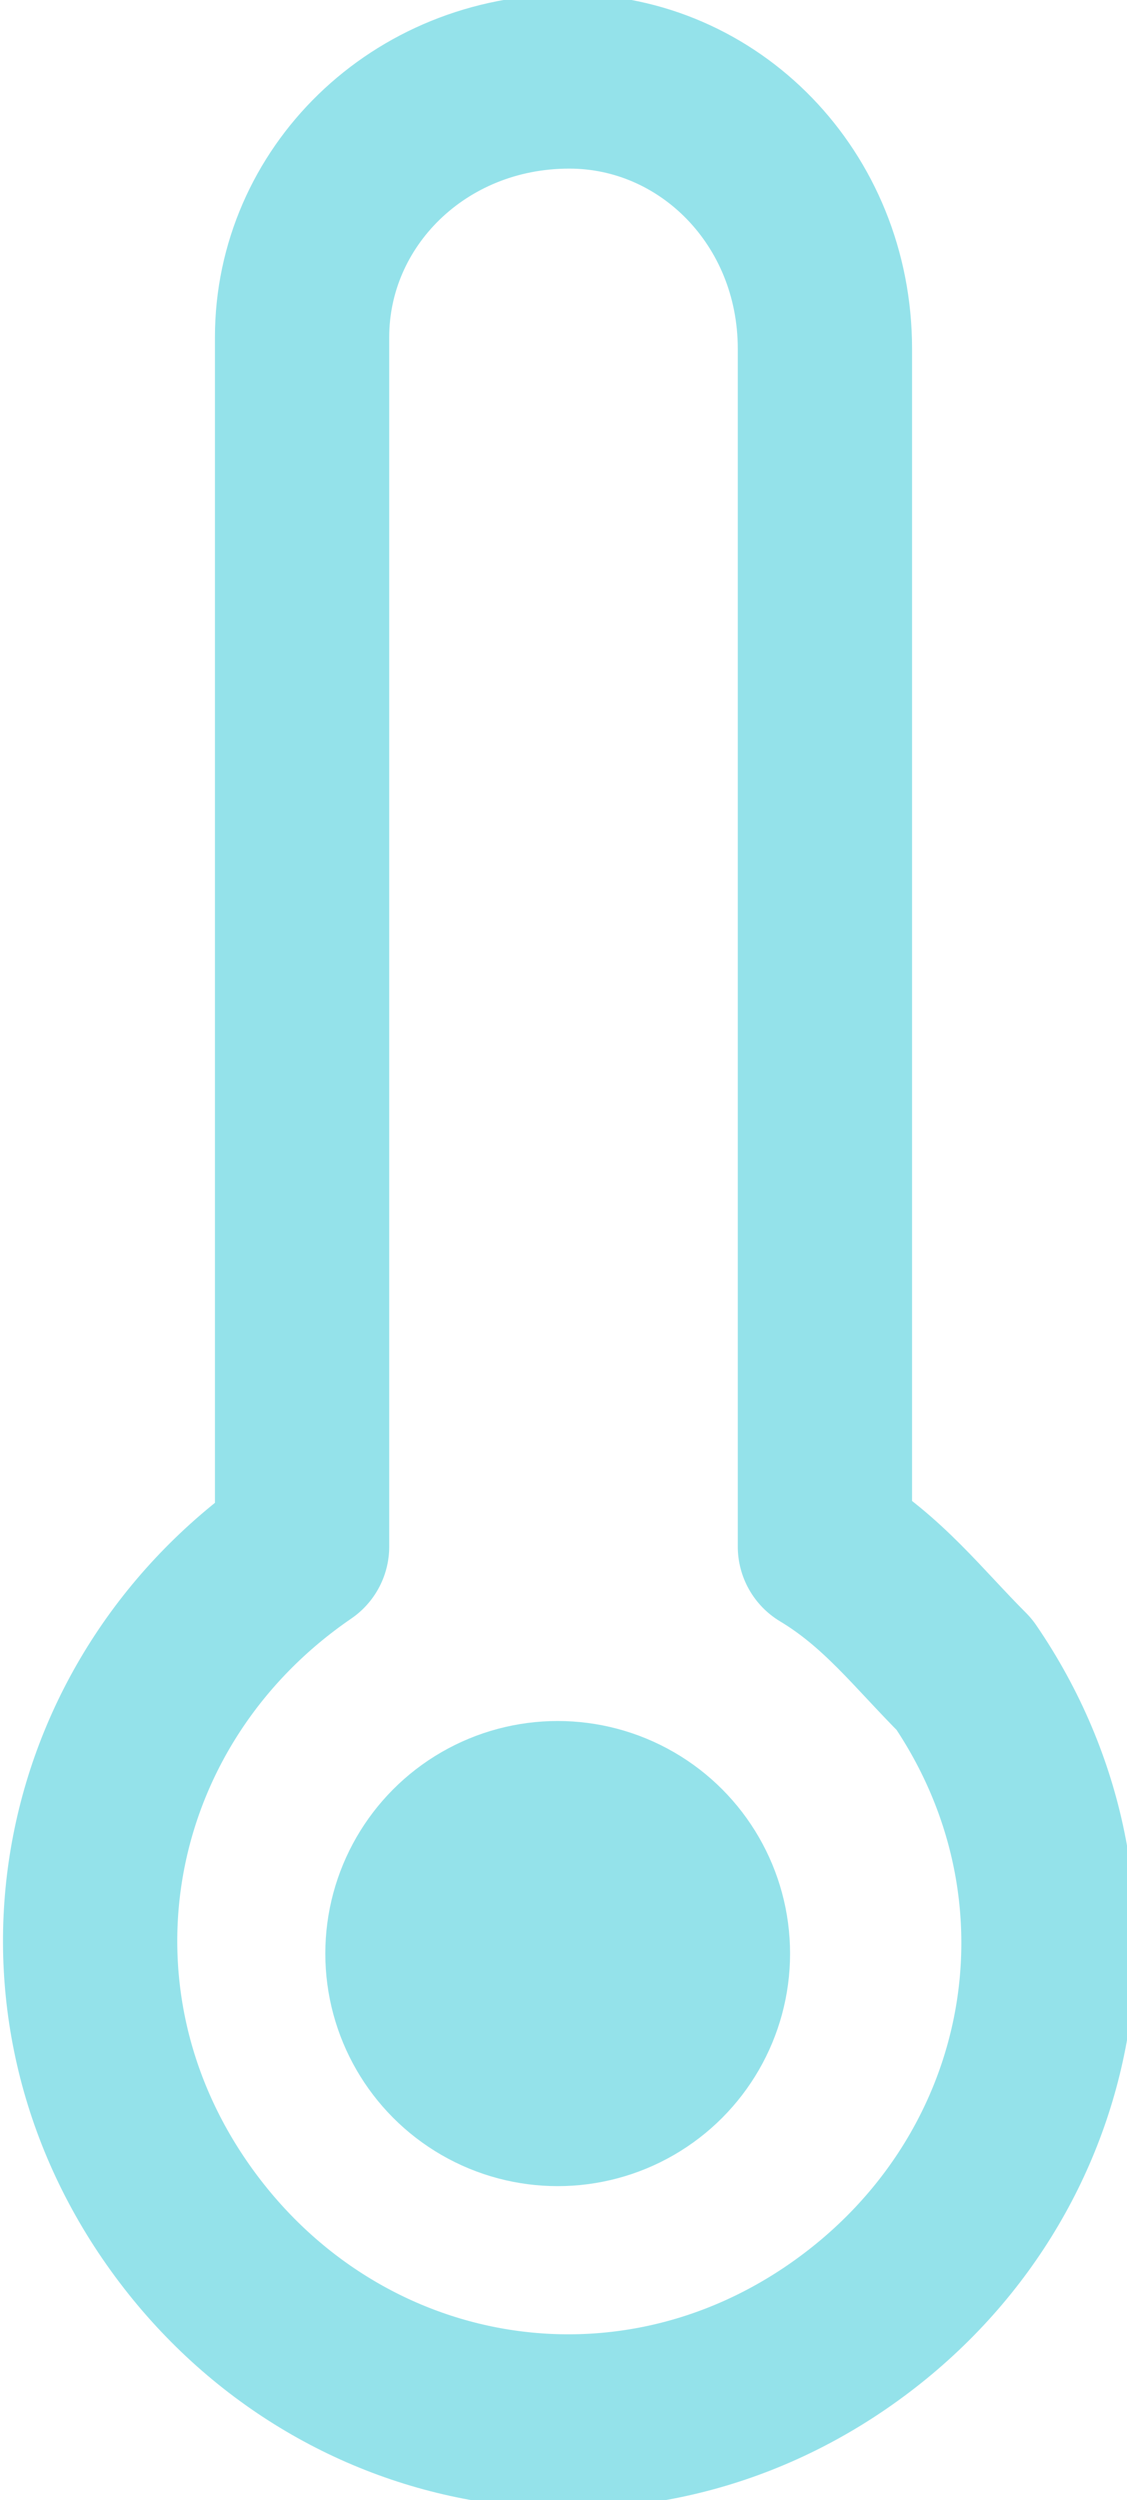 <?xml version="1.0" encoding="utf-8"?>
<!-- Generator: Adobe Illustrator 25.0.0, SVG Export Plug-In . SVG Version: 6.00 Build 0)  -->
<svg version="1.1" id="Layer_1" xmlns="http://www.w3.org/2000/svg" xmlns:xlink="http://www.w3.org/1999/xlink" x="0px" y="0px"
	 viewBox="0 0 9.7 21.5" style="enable-background:new 0 0 9.7 21.5;" xml:space="preserve">
<style type="text/css">
	.st0{fill:none;stroke:#94E2EA;stroke-width:1.5;stroke-linecap:round;stroke-linejoin:round;}
	.st1{fill:#94E2EA;}
</style>
<g id="Group_577">
	<path id="Icon_feather-thermometer" class="st0" d="M7.1,13.3V3c0-1.3-1-2.3-2.2-2.3c-1.3,0-2.3,1-2.3,2.2l0,0v10.4
		c-1.9,1.3-2.4,3.8-1.1,5.7c1.3,1.9,3.8,2.4,5.7,1.1c1.9-1.3,2.4-3.8,1.1-5.7C7.9,14,7.6,13.6,7.1,13.3z"/>
	<circle id="Ellipse_52" class="st1" cx="4.8" cy="16.8" r="2"/>
</g>
</svg>

